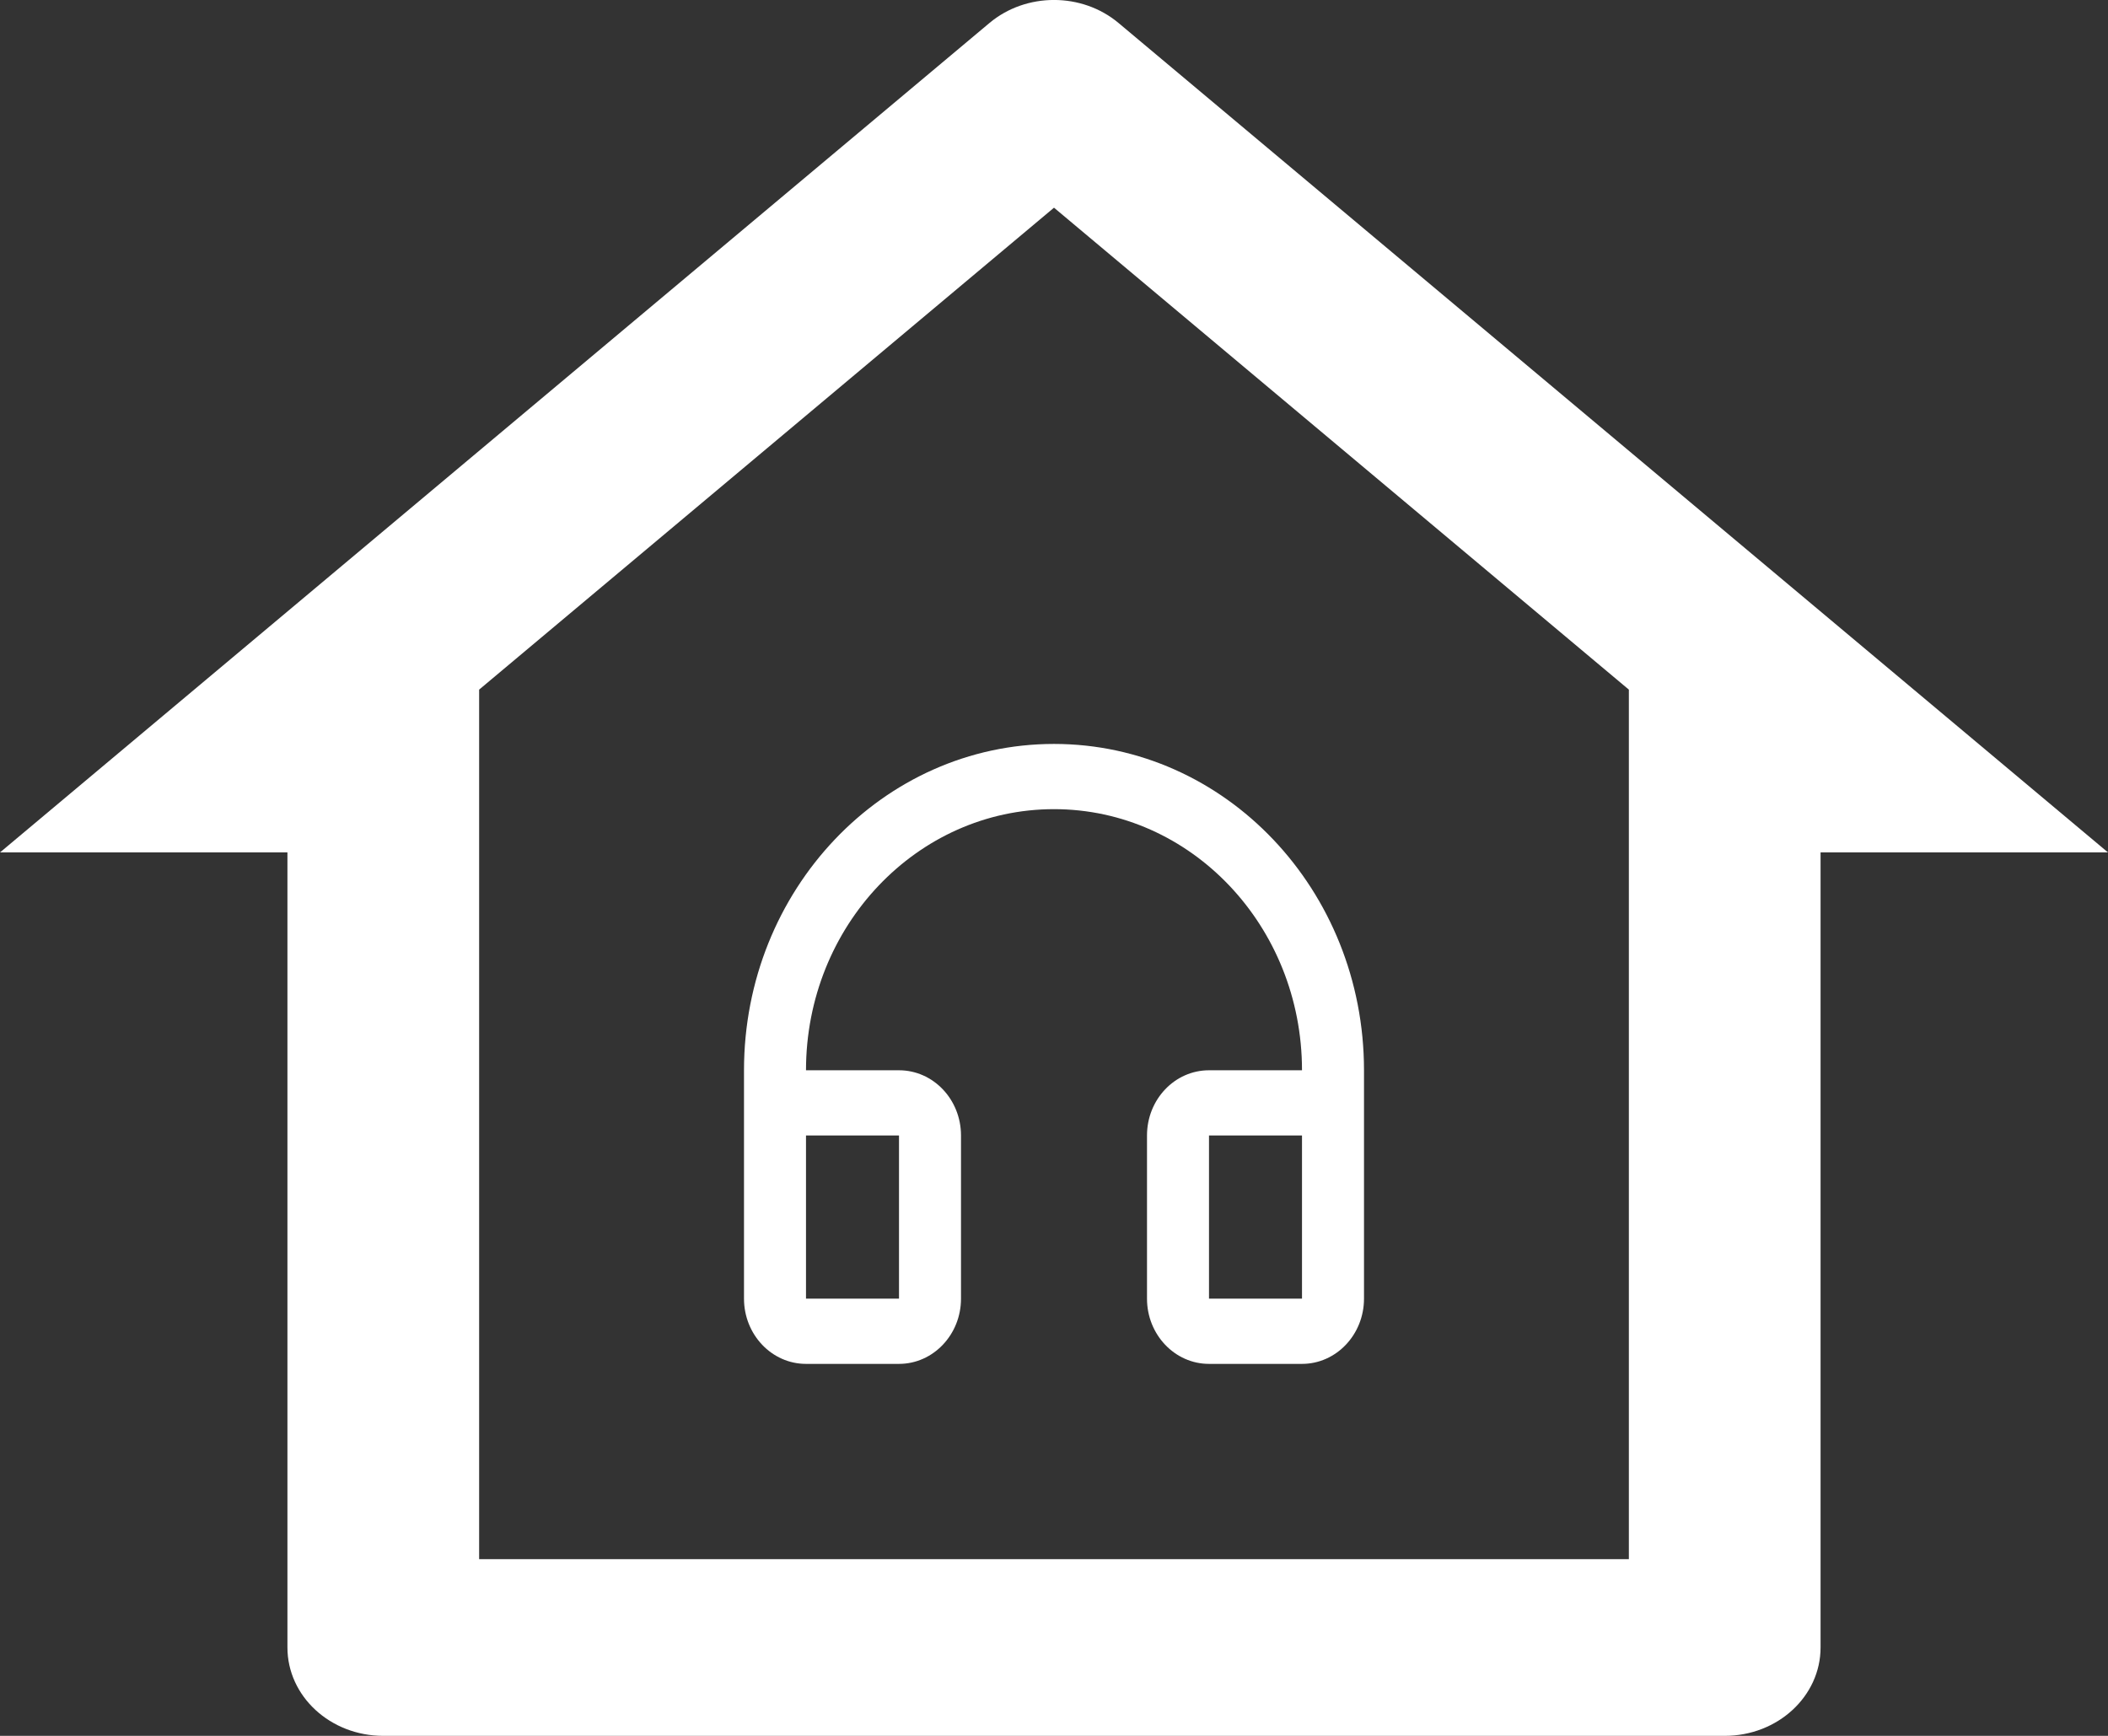 <svg width="17" height="14" viewBox="0 0 17 14" fill="none" xmlns="http://www.w3.org/2000/svg">
<rect x="0" y="0" width="17" height="14" fill="#333333" stroke="none"/>
<path d="M14.682 13.287C14.682 13.681 14.336 14 13.909 14H3.091C2.664 14 2.318 13.681 2.318 13.287V6.875H0L7.98 0.185C8.275 -0.062 8.725 -0.062 9.02 0.185L17 6.875H14.682V13.287ZM13.136 12.575V5.562L8.5 1.675L3.864 5.562V12.575H13.136Z" fill="white"/>
<path d="M8.5 6.526C7.395 6.526 6.5 7.469 6.5 8.632H7.25C7.526 8.632 7.75 8.867 7.75 9.158V10.474C7.75 10.764 7.526 11 7.25 11H6.5C6.224 11 6 10.764 6 10.474V8.632C6 7.178 7.119 6 8.5 6C9.881 6 11 7.178 11 8.632V10.474C11 10.764 10.776 11 10.5 11H9.75C9.474 11 9.25 10.764 9.25 10.474V9.158C9.25 8.867 9.474 8.632 9.75 8.632H10.5C10.5 7.469 9.605 6.526 8.5 6.526ZM6.5 9.158V10.474H7.25V9.158H6.5ZM9.75 9.158V10.474H10.5V9.158H9.75Z" fill="white"/>
</svg>
